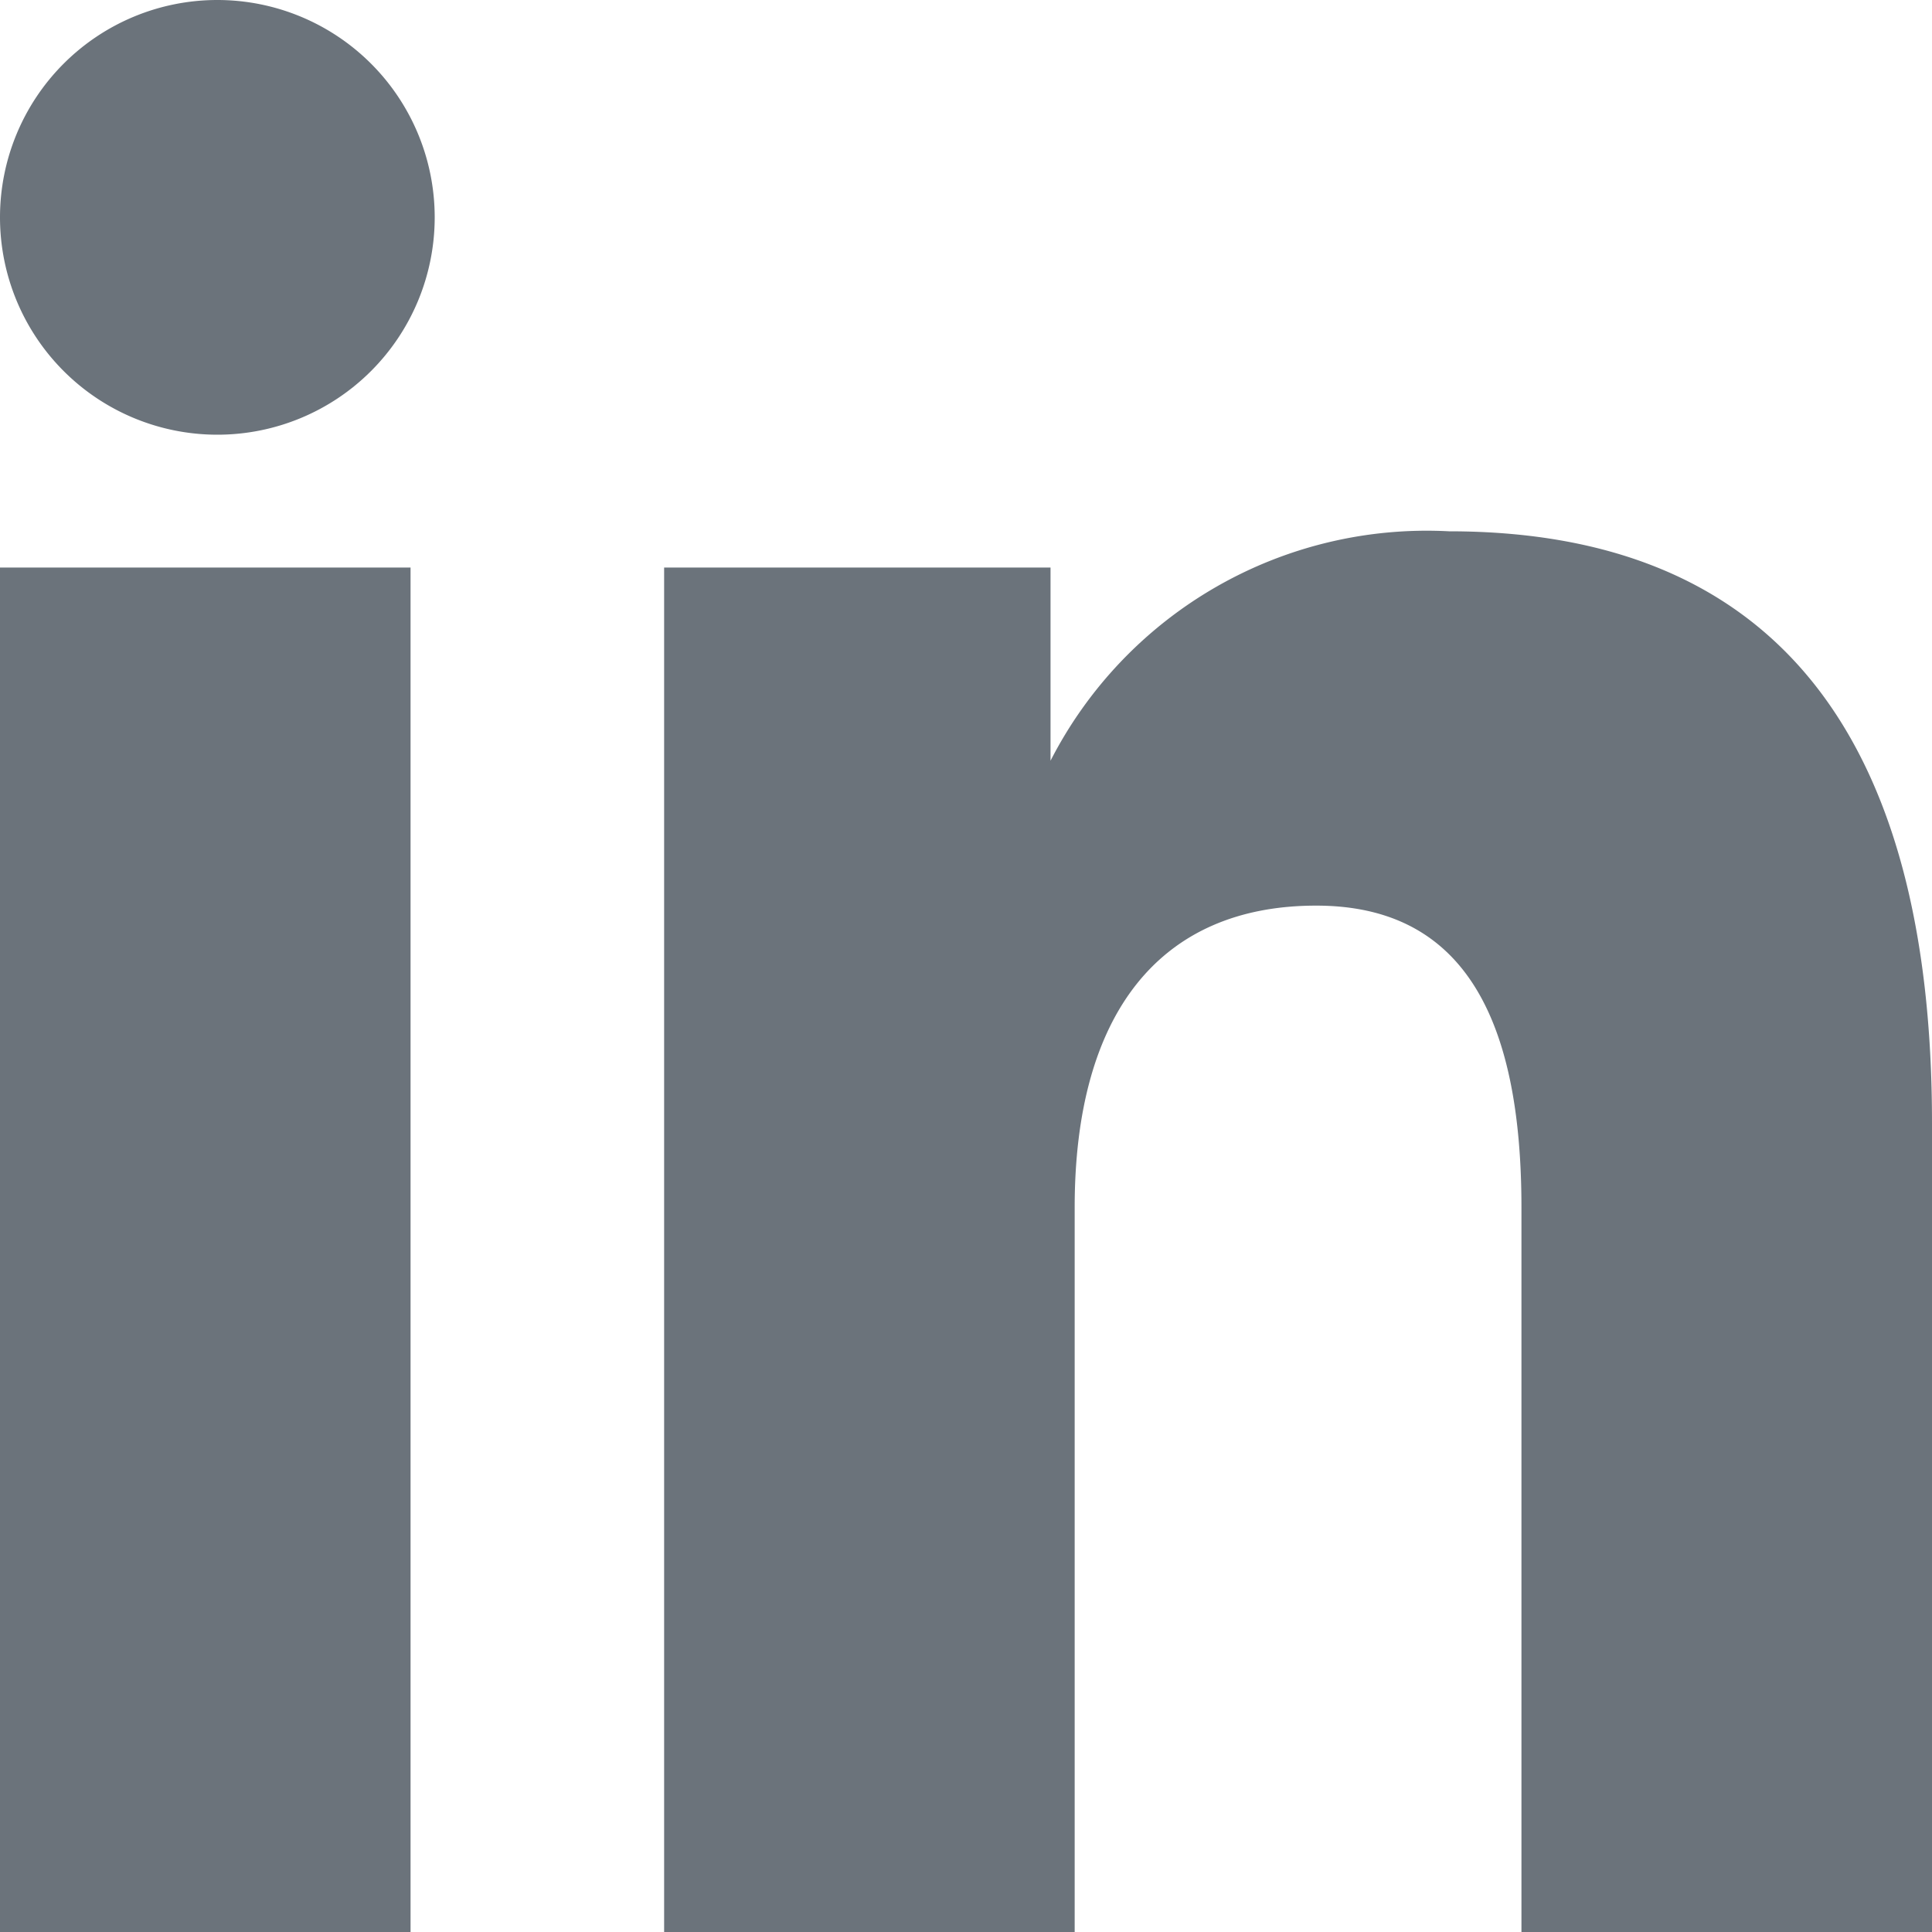 <svg xmlns="http://www.w3.org/2000/svg" fill="none" viewBox="0 0 16 16">
    <g fill="#091723" fill-opacity=".6" clip-path="url(#a)">
        <path
            d="M3.4 16H0V4.7h3.4V16Zm5.5 0H5.5V4.7h3.2v1.6A3.5 3.5 0 0 1 12 4.4c2.7 0 4 1.7 4 4.9V16h-3.4v-6c0-1.6-.5-2.5-1.7-2.5-1.3 0-2 .9-2 2.5v6ZM1.8 3.6a1.8 1.8 0 1 0 0-3.6 1.8 1.8 0 0 0 0 3.6Z" />
    </g>
    <defs>
        <clipPath id="a">
            <path fill="#fff" d="M0 0h16v16H0z" />
        </clipPath>
    </defs>
</svg>
